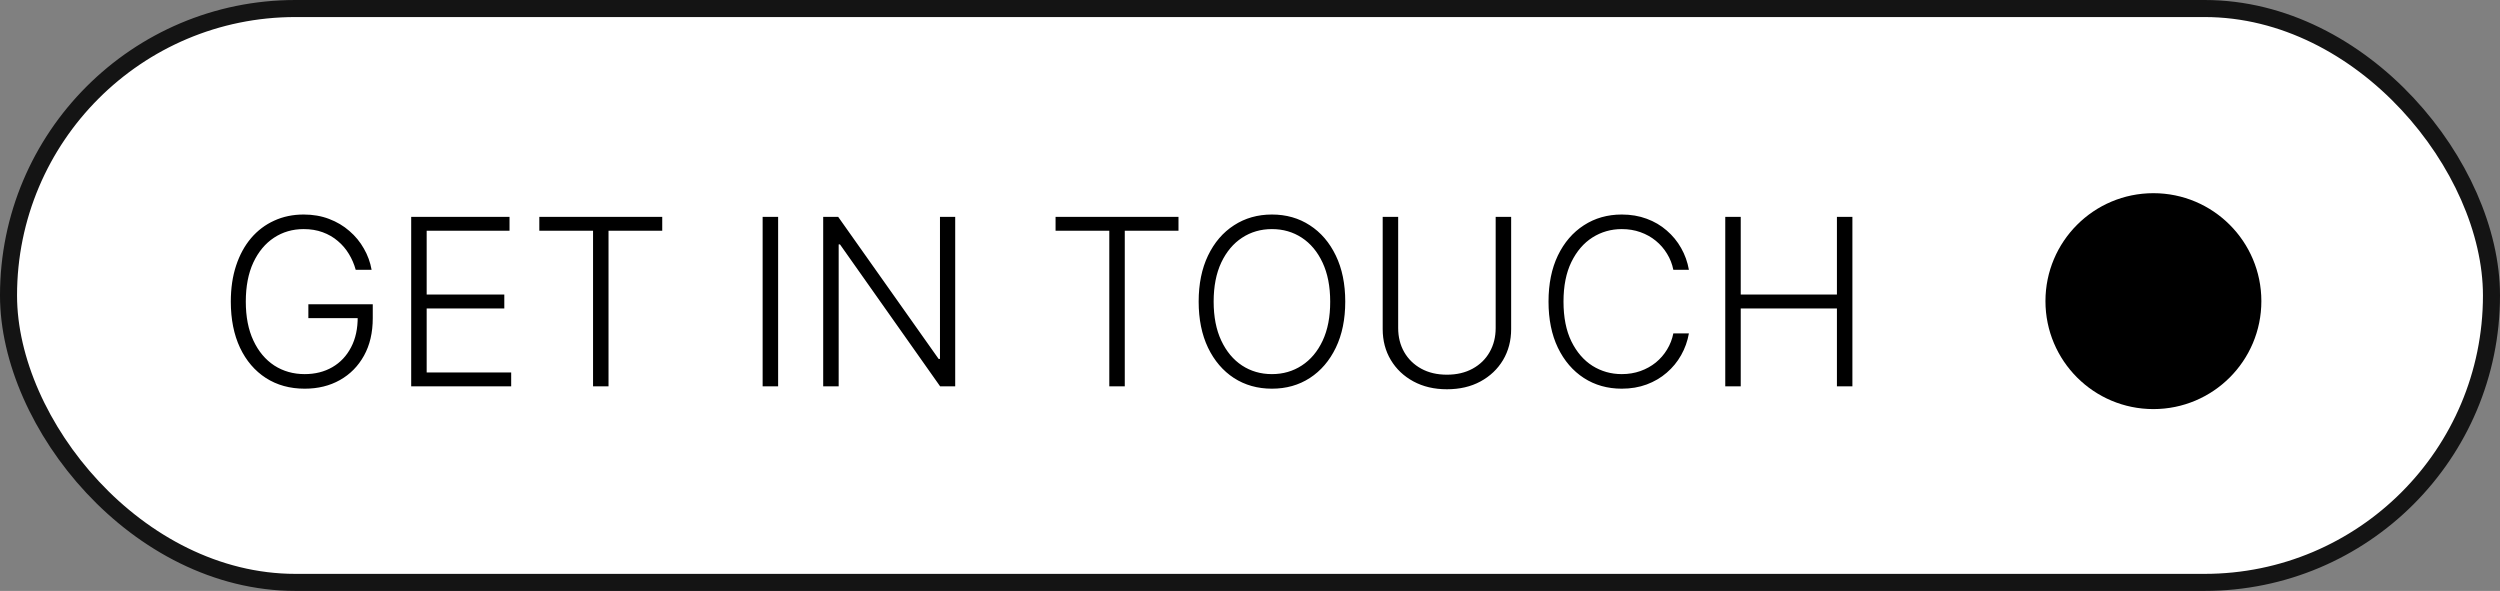 <?xml version="1.0" encoding="UTF-8"?> <svg xmlns="http://www.w3.org/2000/svg" width="220" height="52" viewBox="0 0 220 52" fill="none"><rect x="0" y="0" width="220" height="52" fill="#808080" stroke="none"/><rect x="0.75" y="0.75" width="218.5" height="50.5" rx="25.25" fill="white" stroke="#141414" stroke-width="1.5"></rect><path d="M31.303 23.744C31.167 23.249 30.968 22.785 30.705 22.353C30.443 21.916 30.118 21.535 29.729 21.209C29.346 20.879 28.901 20.622 28.396 20.437C27.896 20.253 27.338 20.16 26.721 20.16C25.75 20.16 24.881 20.413 24.113 20.918C23.346 21.423 22.739 22.151 22.292 23.103C21.851 24.055 21.63 25.201 21.63 26.541C21.63 27.877 21.853 29.02 22.3 29.972C22.746 30.924 23.358 31.655 24.135 32.164C24.917 32.669 25.811 32.922 26.816 32.922C27.733 32.922 28.544 32.718 29.248 32.31C29.953 31.902 30.501 31.32 30.895 30.562C31.293 29.804 31.487 28.904 31.477 27.86L31.915 27.998H27.136V26.774H32.803V27.998C32.803 29.27 32.546 30.37 32.031 31.298C31.516 32.225 30.81 32.941 29.911 33.446C29.013 33.951 27.981 34.204 26.816 34.204C25.514 34.204 24.376 33.891 23.399 33.264C22.424 32.633 21.663 31.744 21.12 30.598C20.581 29.448 20.311 28.095 20.311 26.541C20.311 25.371 20.466 24.315 20.777 23.373C21.088 22.431 21.527 21.625 22.096 20.954C22.669 20.284 23.346 19.772 24.128 19.418C24.91 19.058 25.774 18.878 26.721 18.878C27.537 18.878 28.282 19.007 28.957 19.265C29.637 19.522 30.234 19.876 30.749 20.328C31.269 20.775 31.694 21.292 32.024 21.88C32.359 22.462 32.585 23.084 32.701 23.744H31.303ZM36.185 34V19.082H44.838V20.306H37.547V25.922H44.379V27.146H37.547V32.776H44.984V34H36.185ZM47.46 20.306V19.082H58.277V20.306H53.55V34H52.188V20.306H47.46ZM68.475 19.082V34H67.112V19.082H68.475ZM84.058 19.082V34H82.733L73.919 21.508H73.803V34H72.441V19.082H73.759L82.602 31.589H82.718V19.082H84.058ZM92.89 20.306V19.082H103.707V20.306H98.98V34H97.618V20.306H92.89ZM118.382 26.541C118.382 28.095 118.106 29.448 117.552 30.598C116.998 31.744 116.236 32.633 115.265 33.264C114.298 33.891 113.186 34.204 111.929 34.204C110.671 34.204 109.557 33.891 108.585 33.264C107.619 32.633 106.859 31.744 106.306 30.598C105.757 29.448 105.482 28.095 105.482 26.541C105.482 24.987 105.757 23.637 106.306 22.491C106.859 21.34 107.621 20.452 108.593 19.825C109.564 19.194 110.676 18.878 111.929 18.878C113.186 18.878 114.298 19.194 115.265 19.825C116.236 20.452 116.998 21.34 117.552 22.491C118.106 23.637 118.382 24.987 118.382 26.541ZM117.057 26.541C117.057 25.206 116.833 24.062 116.387 23.11C115.94 22.154 115.33 21.423 114.558 20.918C113.786 20.413 112.91 20.16 111.929 20.16C110.953 20.16 110.079 20.413 109.307 20.918C108.534 21.423 107.923 22.151 107.471 23.103C107.024 24.055 106.801 25.201 106.801 26.541C106.801 27.877 107.024 29.02 107.471 29.972C107.918 30.924 108.527 31.655 109.299 32.164C110.071 32.669 110.948 32.922 111.929 32.922C112.91 32.922 113.786 32.669 114.558 32.164C115.335 31.659 115.947 30.931 116.394 29.979C116.841 29.023 117.062 27.877 117.057 26.541ZM131.619 19.082H132.981V28.959C132.981 29.974 132.743 30.883 132.267 31.684C131.791 32.48 131.129 33.109 130.279 33.57C129.434 34.027 128.451 34.255 127.329 34.255C126.212 34.255 125.229 34.024 124.379 33.563C123.529 33.102 122.866 32.473 122.39 31.676C121.914 30.88 121.677 29.974 121.677 28.959V19.082H123.039V28.865C123.039 29.656 123.216 30.363 123.57 30.984C123.925 31.601 124.423 32.087 125.064 32.441C125.709 32.796 126.464 32.973 127.329 32.973C128.193 32.973 128.948 32.796 129.594 32.441C130.24 32.087 130.738 31.601 131.087 30.984C131.442 30.363 131.619 29.656 131.619 28.865V19.082ZM148.624 23.744H147.254C147.152 23.234 146.968 22.763 146.701 22.331C146.438 21.894 146.108 21.513 145.71 21.188C145.312 20.862 144.86 20.61 144.355 20.43C143.85 20.25 143.304 20.16 142.716 20.16C141.774 20.16 140.915 20.406 140.138 20.896C139.366 21.387 138.746 22.108 138.28 23.059C137.819 24.006 137.588 25.167 137.588 26.541C137.588 27.925 137.819 29.091 138.28 30.038C138.746 30.984 139.366 31.703 140.138 32.194C140.915 32.679 141.774 32.922 142.716 32.922C143.304 32.922 143.85 32.832 144.355 32.653C144.86 32.473 145.312 32.223 145.71 31.902C146.108 31.577 146.438 31.196 146.701 30.759C146.968 30.322 147.152 29.848 147.254 29.338H148.624C148.502 30.023 148.274 30.662 147.939 31.254C147.609 31.841 147.186 32.356 146.671 32.798C146.162 33.24 145.574 33.585 144.909 33.833C144.243 34.08 143.513 34.204 142.716 34.204C141.463 34.204 140.351 33.891 139.38 33.264C138.409 32.633 137.647 31.744 137.093 30.598C136.544 29.452 136.27 28.1 136.27 26.541C136.27 24.983 136.544 23.63 137.093 22.484C137.647 21.338 138.409 20.452 139.38 19.825C140.351 19.194 141.463 18.878 142.716 18.878C143.513 18.878 144.243 19.002 144.909 19.25C145.574 19.493 146.162 19.838 146.671 20.284C147.186 20.726 147.609 21.241 147.939 21.828C148.274 22.416 148.502 23.055 148.624 23.744ZM151.823 34V19.082H153.185V25.922H161.649V19.082H163.011V34H161.649V27.146H153.185V34H151.823Z" fill="black"></path><circle cx="189.5" cy="26.5" r="9.5" fill="black"></circle></svg> 